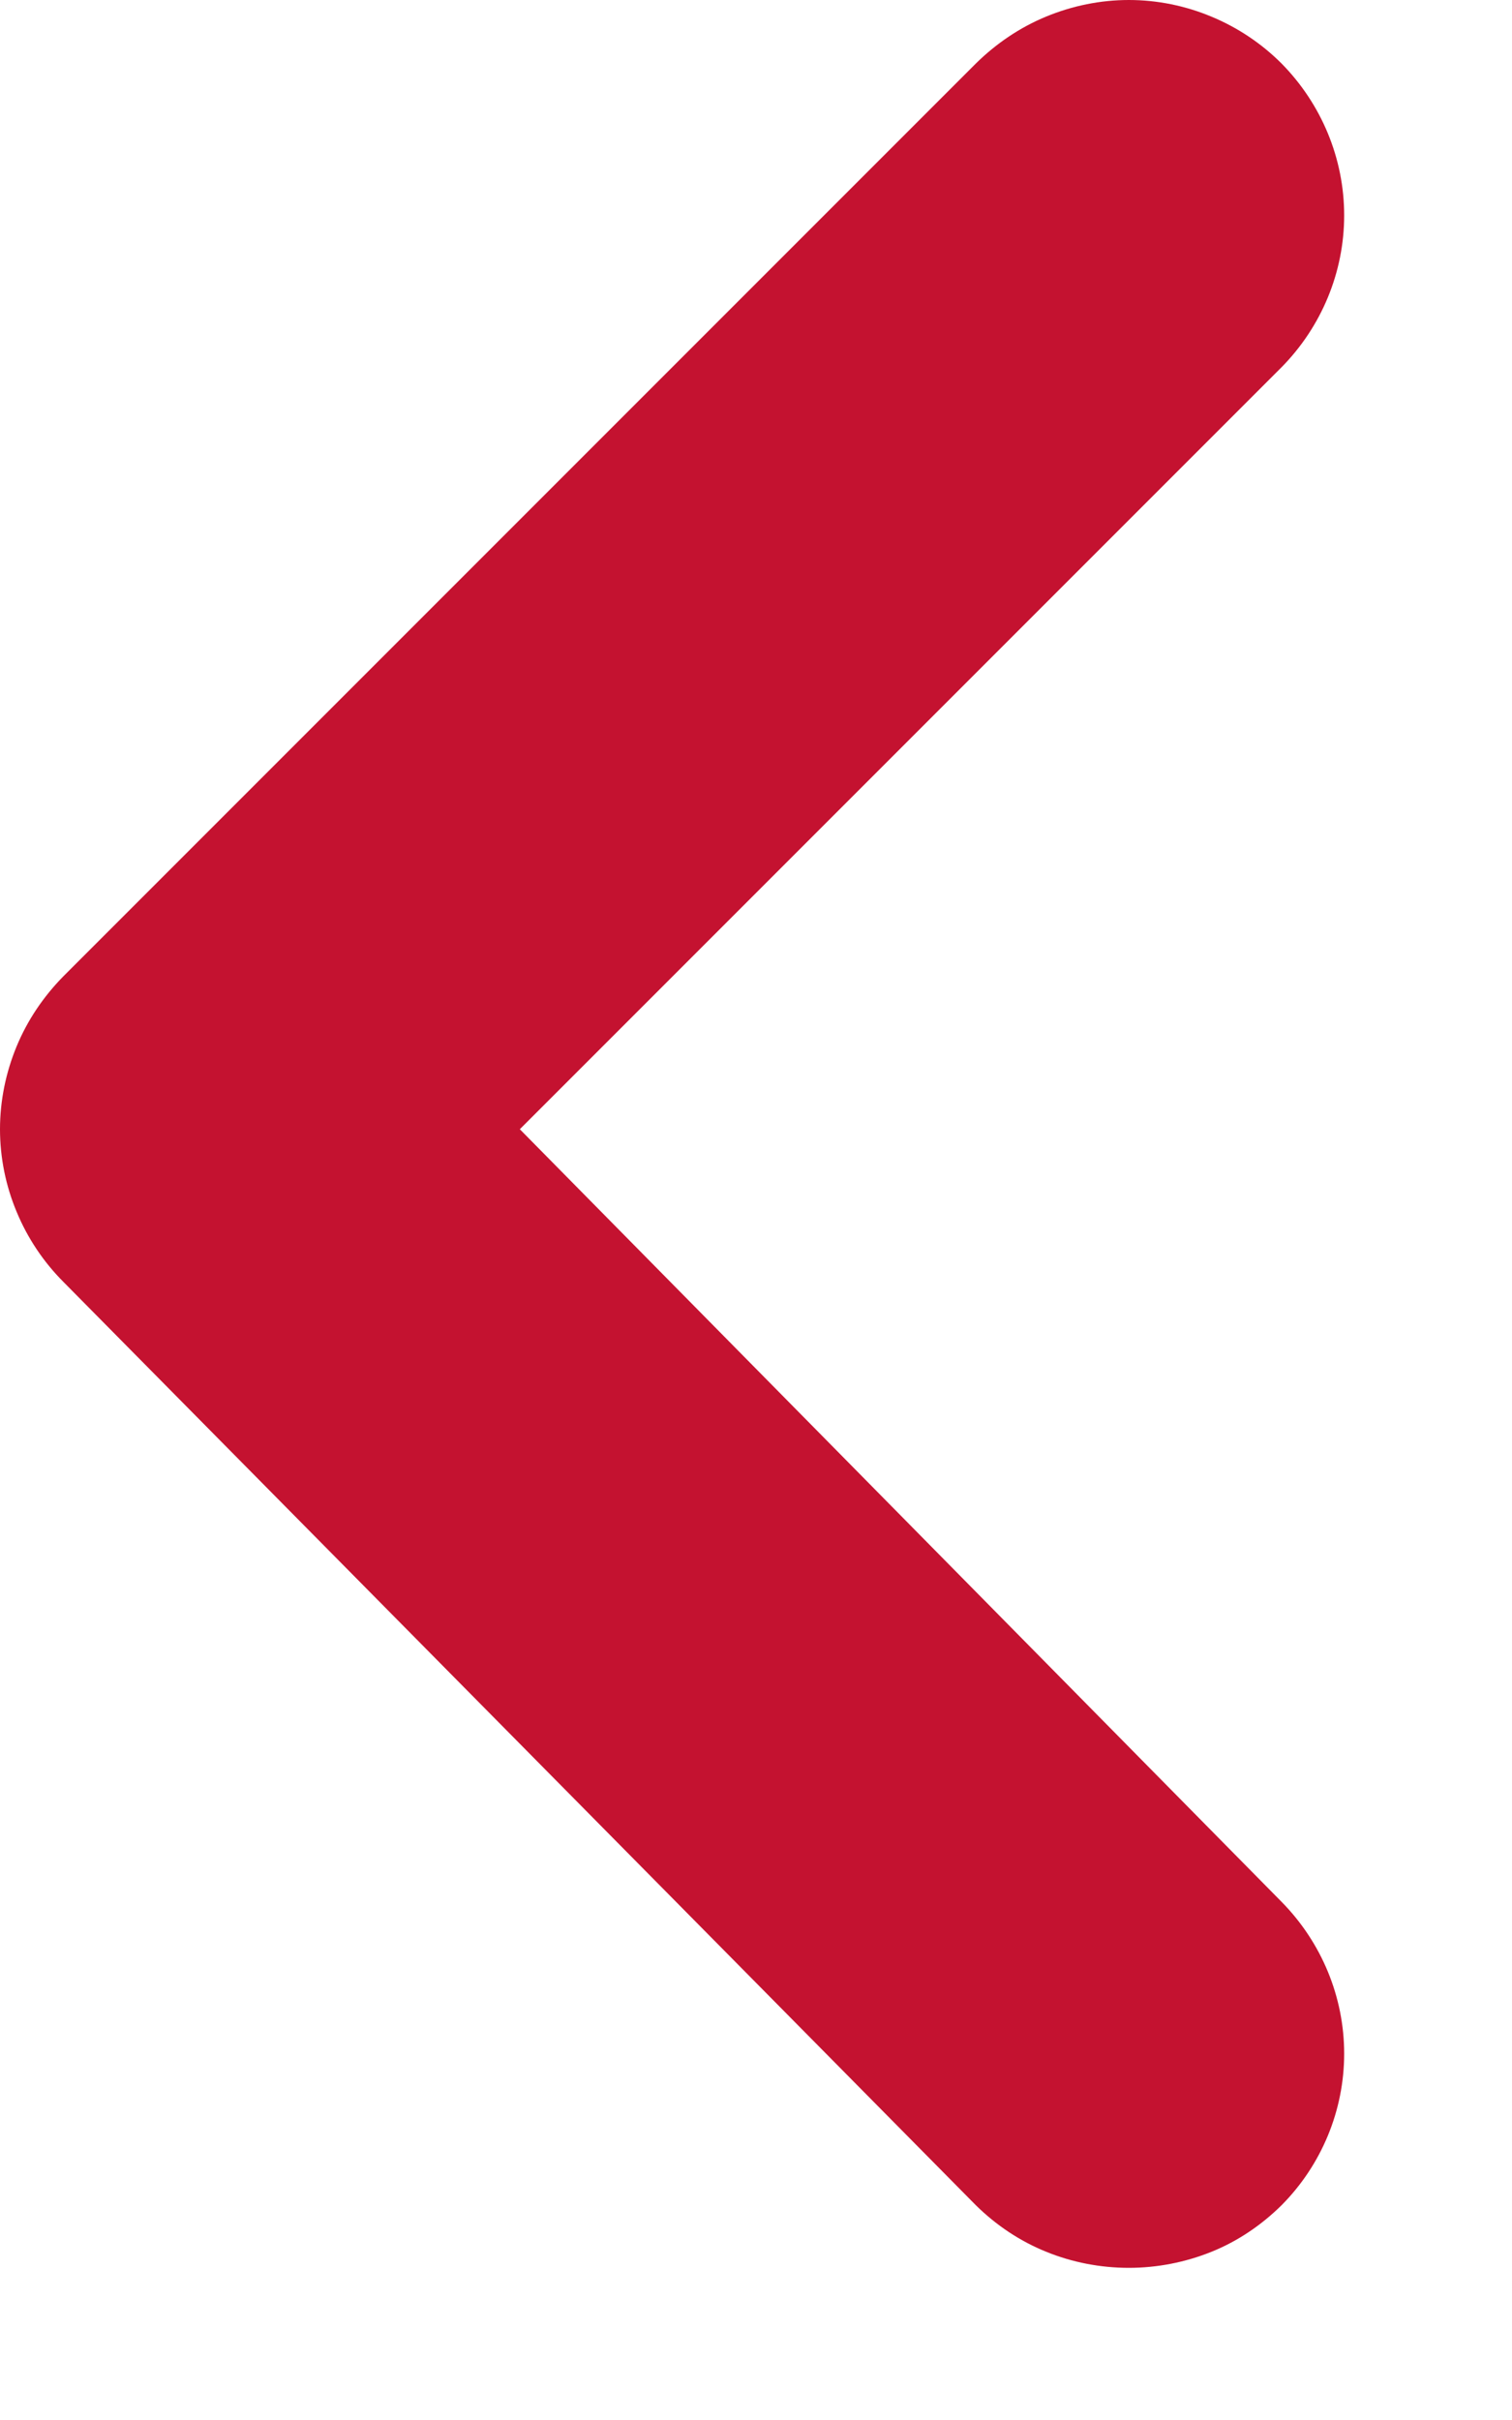 <?xml version="1.0" encoding="utf-8"?>
<svg xmlns="http://www.w3.org/2000/svg" fill="none" height="100%" overflow="visible" preserveAspectRatio="none" style="display: block;" viewBox="0 0 5 8" width="100%">
<path d="M1.719 3.733L4.238 1.214C4.37 1.08 4.445 0.9 4.445 0.712C4.445 0.524 4.37 0.344 4.238 0.21C4.172 0.144 4.093 0.091 4.006 0.055C3.92 0.019 3.827 0 3.733 0C3.639 0 3.546 0.019 3.459 0.055C3.372 0.091 3.294 0.144 3.227 0.21L0.21 3.227C0.144 3.294 0.091 3.372 0.055 3.459C0.019 3.546 0 3.639 0 3.733C0 3.827 0.019 3.92 0.055 4.006C0.091 4.093 0.144 4.172 0.21 4.238L3.227 7.29C3.294 7.356 3.373 7.409 3.46 7.444C3.546 7.479 3.639 7.497 3.733 7.497C3.826 7.497 3.919 7.479 4.006 7.444C4.093 7.409 4.171 7.356 4.238 7.29C4.37 7.157 4.445 6.977 4.445 6.789C4.445 6.601 4.37 6.421 4.238 6.287L1.719 3.733Z" fill="#C41230" id="Vector"/>
</svg>